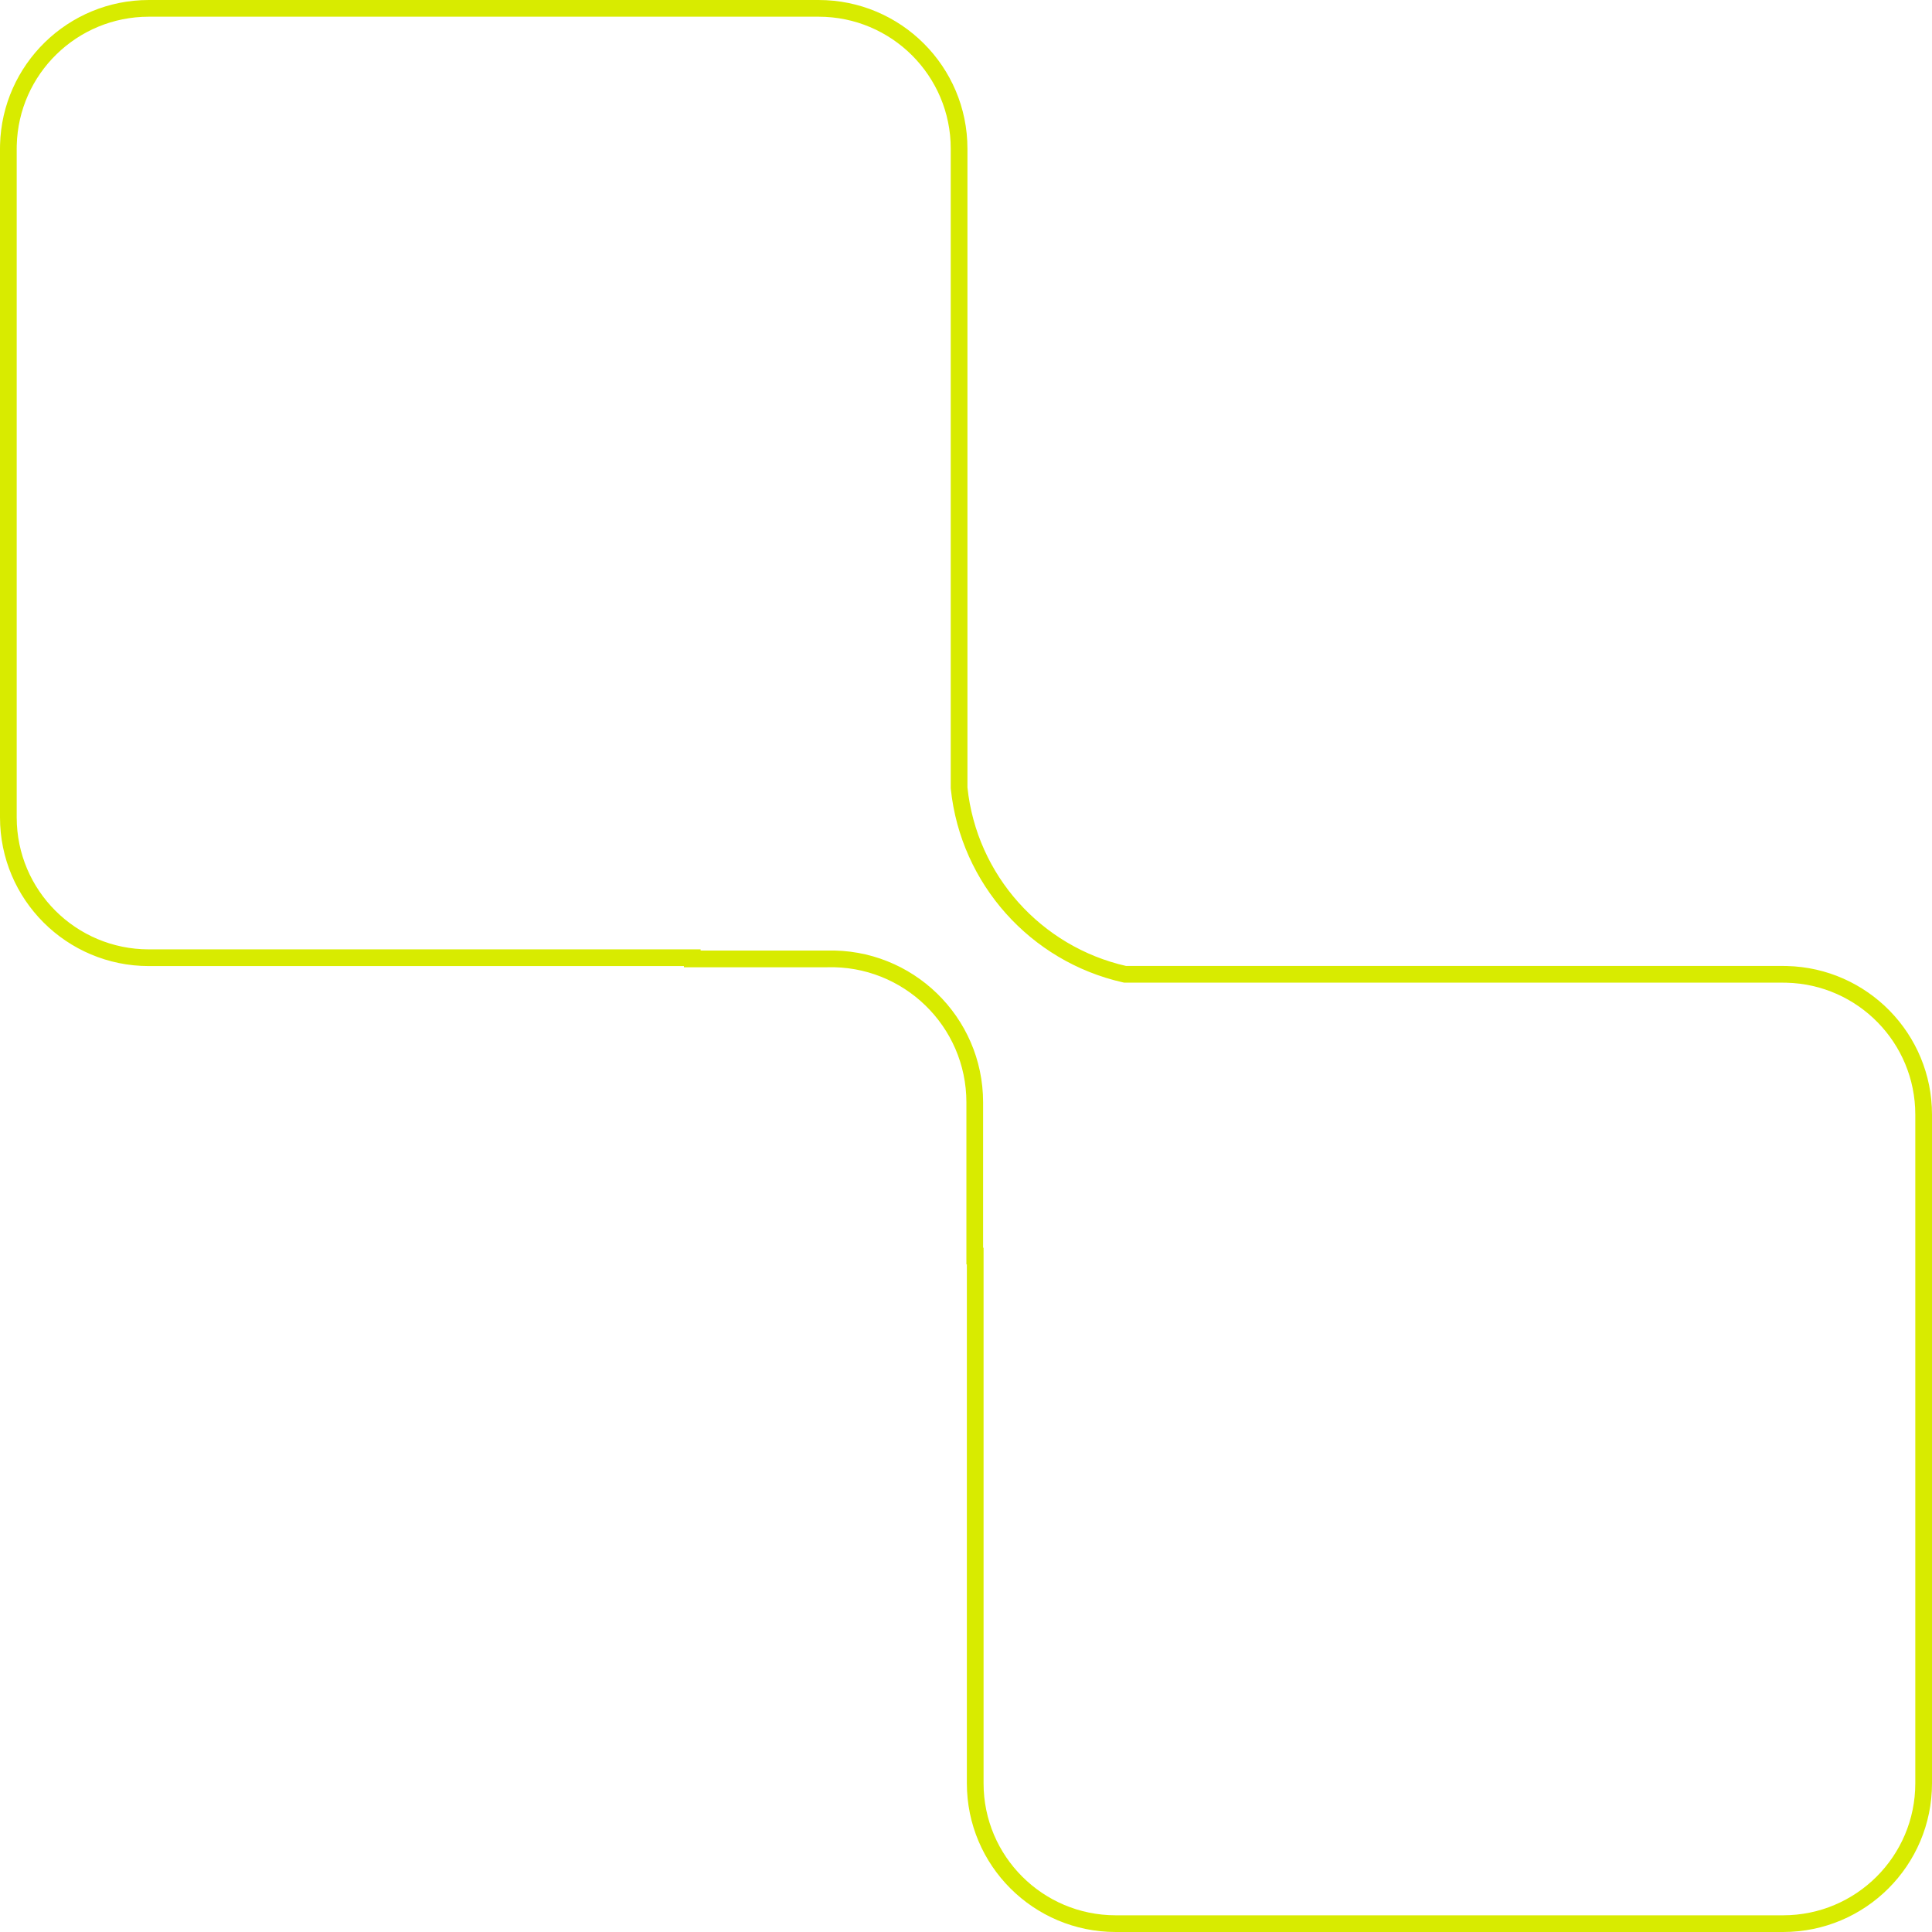 <svg xmlns="http://www.w3.org/2000/svg" width="347" height="347" viewBox="0 0 347 347" fill="none"><path d="M147.024 1.5L26.734 1.5C13.015 1.5 1.86 12.433 1.509 26.048L1.5 26.698L1.5 146.815C1.5 160.729 12.796 172.013 26.734 172.013L124.333 172.013L124.333 172.227L148.521 172.227C163.055 171.808 175.071 183.462 175.071 197.987L175.071 225.595L175.155 225.595L175.155 320.303C175.155 334.217 186.452 345.5 200.39 345.5L320.266 345.5C334.204 345.5 345.5 334.217 345.5 320.303L345.5 200.185C345.5 186.488 334.554 175.341 320.918 175.002L320.267 174.993L202.085 174.993L201.92 174.956C186.091 171.359 173.997 158.034 172.267 141.577L172.259 141.499L172.259 26.697C172.259 12.783 160.963 1.5 147.024 1.5Z" stroke="#D8EB00" stroke-width="3"></path></svg>